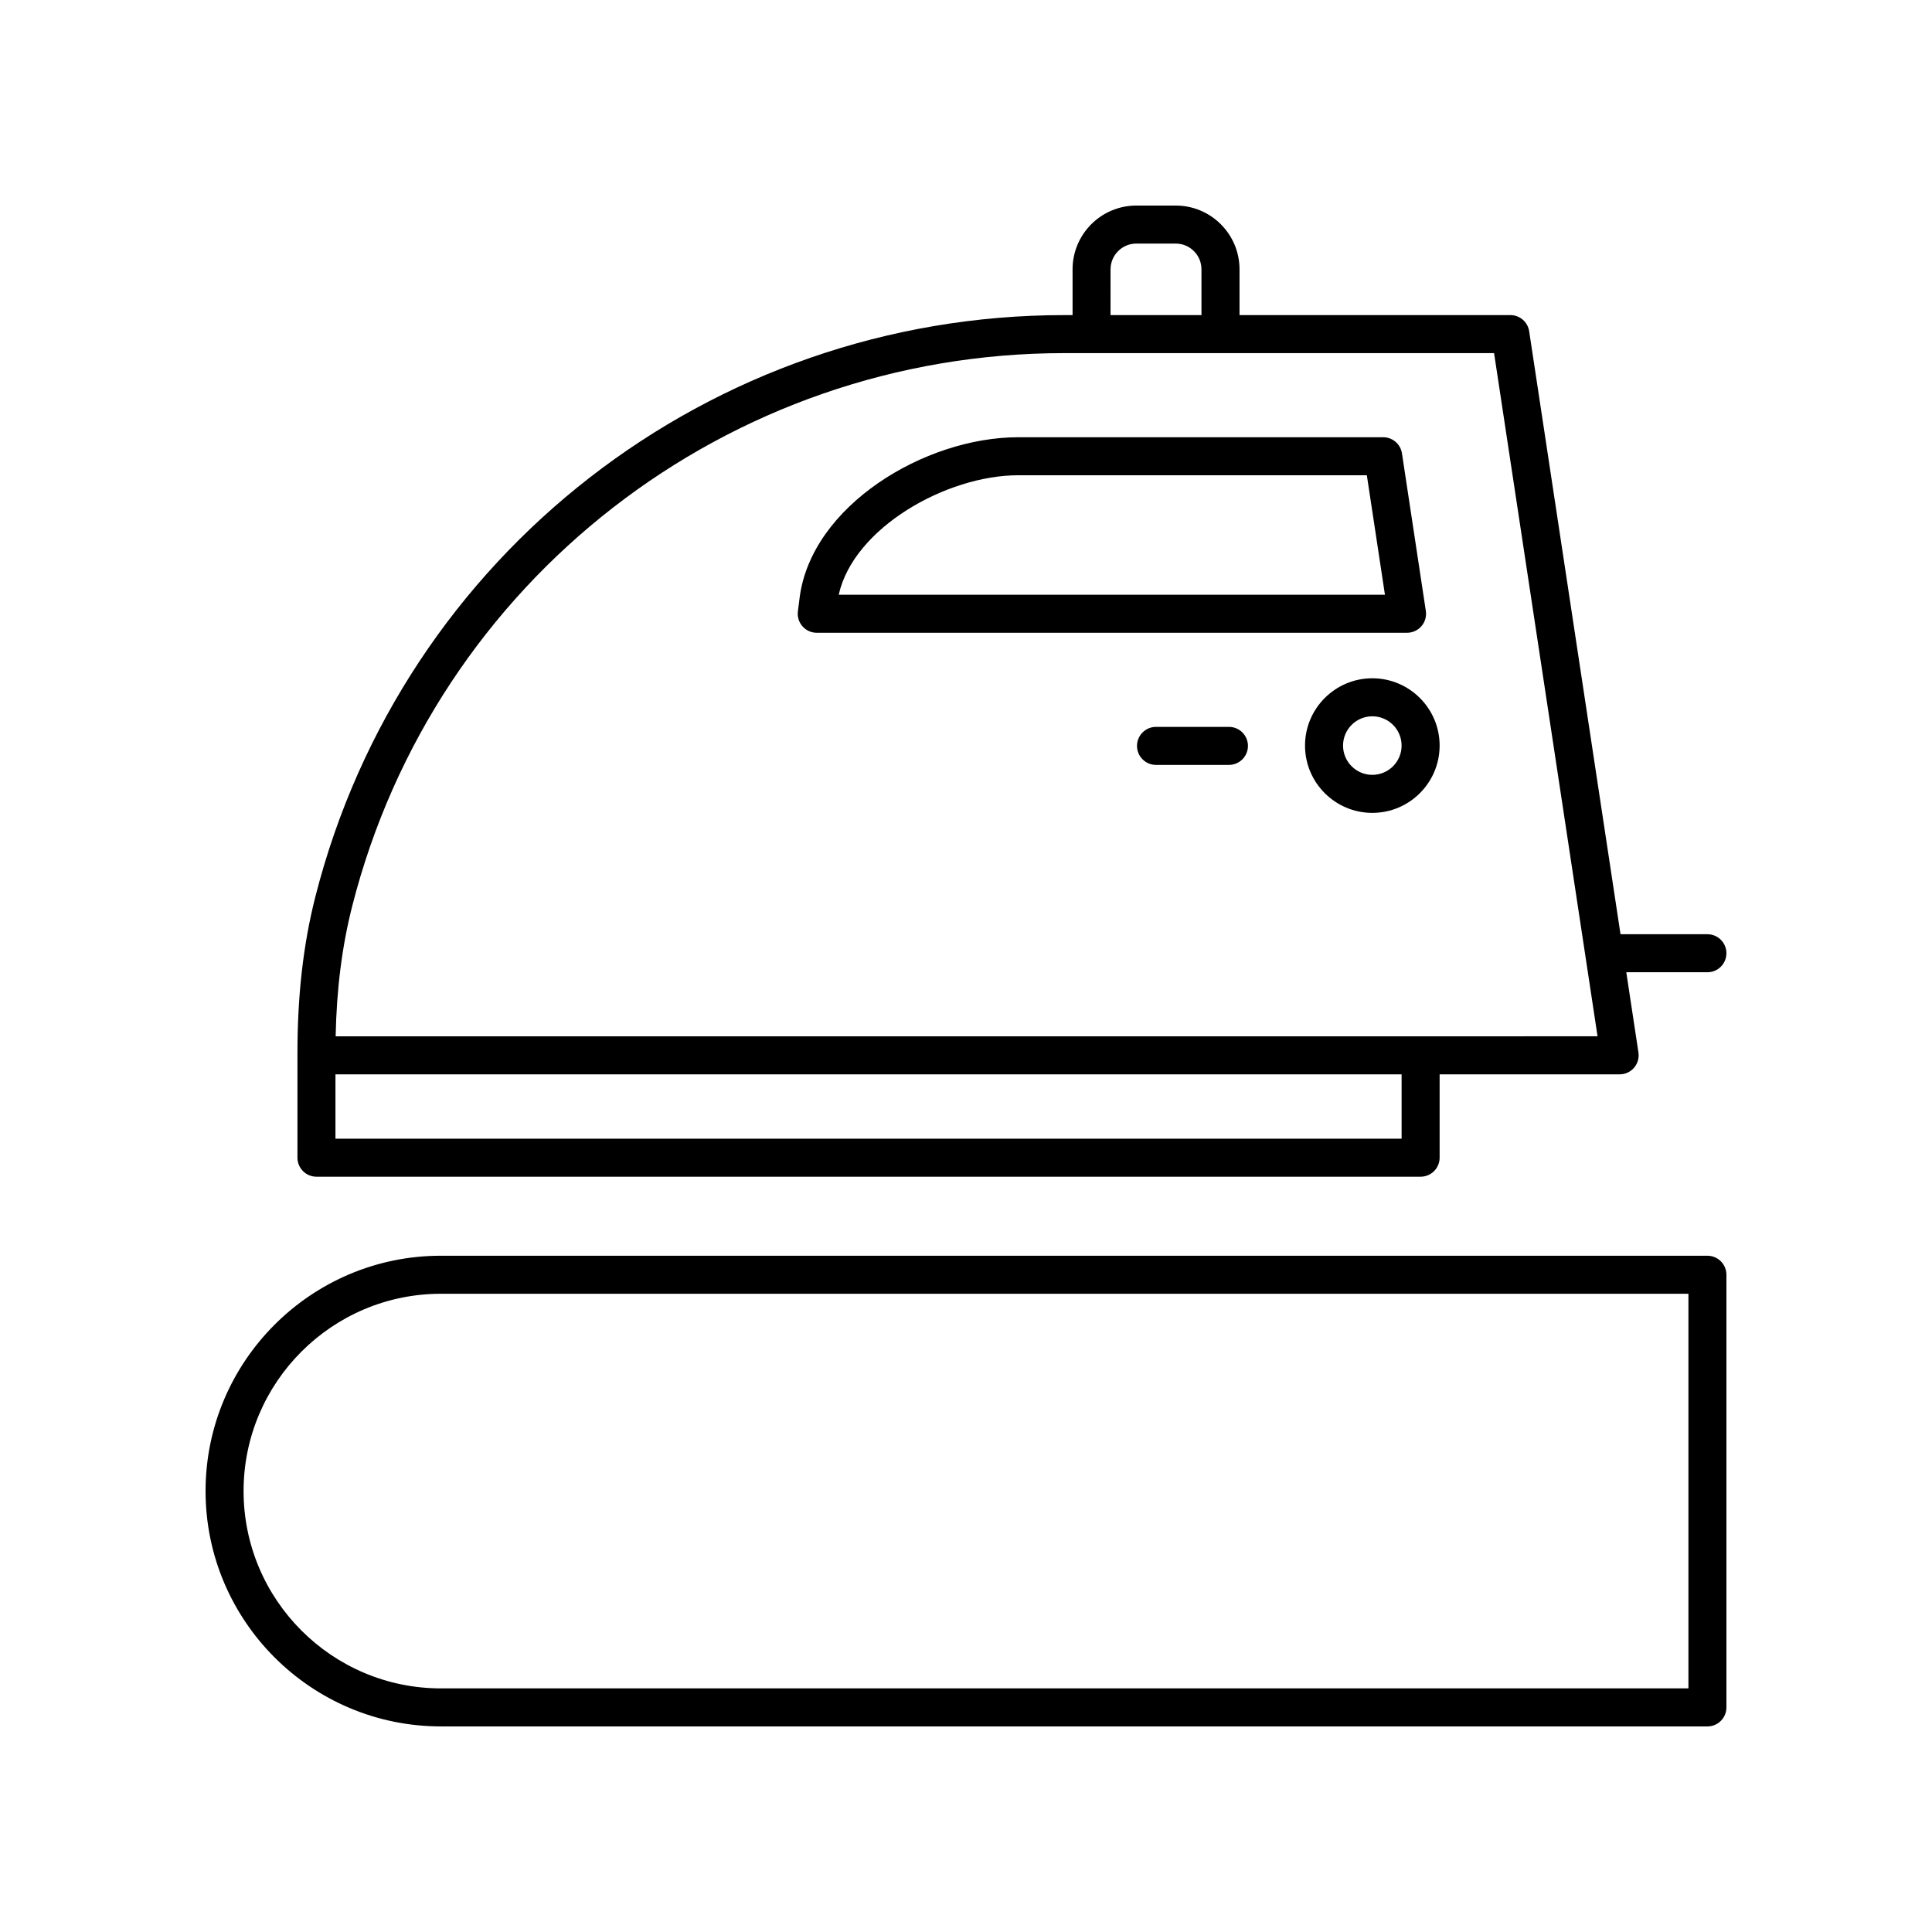 <?xml version="1.0" encoding="UTF-8"?>
<!-- Uploaded to: SVG Repo, www.svgrepo.com, Generator: SVG Repo Mixer Tools -->
<svg fill="#000000" width="800px" height="800px" version="1.1" viewBox="144 144 512 512" xmlns="http://www.w3.org/2000/svg">
 <g>
  <path d="m520.7 309.94c0.957-1.117 1.379-2.59 1.16-4.039l-6.324-41.742c-0.371-2.465-2.488-4.289-4.984-4.289l-96.711 0.004c-24.812 0-54.859 18.203-57.938 42.566l-0.453 3.578c-0.18 1.438 0.262 2.883 1.219 3.965 0.953 1.09 2.332 1.707 3.777 1.707h156.43c1.469 0 2.863-0.641 3.824-1.75zm-154.43-8.328c3.926-17.719 28.535-31.664 47.574-31.664h92.383l4.797 31.664z"/>
  <path d="m469.68 336.63h-19.324c-2.781 0-5.039 2.254-5.039 5.039 0 2.785 2.258 5.039 5.039 5.039h19.324c2.781 0 5.039-2.254 5.039-5.039 0-2.785-2.258-5.039-5.039-5.039z"/>
  <path d="m507.68 323.75c-9.836 0-17.836 8-17.836 17.836 0 9.836 8 17.836 17.836 17.836 9.836 0 17.836-8 17.836-17.836 0-9.836-8-17.836-17.836-17.836zm0 25.594c-4.277 0-7.758-3.477-7.758-7.758s3.481-7.758 7.758-7.758c4.277 0 7.758 3.477 7.758 7.758 0.004 4.281-3.481 7.758-7.758 7.758z"/>
  <path d="m601.52 396.62c0-2.785-2.258-5.039-5.039-5.039h-23.027l-24.207-159.79c-0.371-2.465-2.488-4.289-4.984-4.289l-71.777 0.004v-12.133c0-9.32-7.582-16.898-16.898-16.898h-10.449c-9.32 0-16.898 7.582-16.898 16.898v12.133h-2.207c-93.75 0-175.36 63.379-198.46 154.13-3.223 12.688-4.781 26.301-4.746 42.039v27.125c0 2.785 2.258 5.039 5.039 5.039h292.61c2.781 0 5.039-2.254 5.039-5.039v-22.086h47.707c1.473 0 2.863-0.641 3.82-1.754 0.957-1.117 1.379-2.59 1.16-4.039l-3.219-21.262h21.492c2.781 0.004 5.039-2.254 5.039-5.035zm-163.21-181.25c0-3.762 3.059-6.82 6.82-6.82h10.449c3.762 0 6.82 3.059 6.82 6.82v12.133h-24.098l0.004-12.133zm77.129 230.39h-282.54v-17.051h282.54zm-282.49-27.125c0.258-12.602 1.699-23.938 4.394-34.516 21.957-86.281 99.547-146.54 188.69-146.54h113.91l27.426 181.05z"/>
  <path d="m260.84 601.52h335.64c2.781 0 5.039-2.254 5.039-5.039v-114.66c0-2.785-2.258-5.039-5.039-5.039h-335.64c-34.387 0-62.363 27.973-62.363 62.367s27.977 62.367 62.363 62.367zm0-114.66h330.61v104.58h-330.61c-28.832 0-52.289-23.461-52.289-52.289s23.457-52.289 52.289-52.289z"/>
 </g>
</svg>